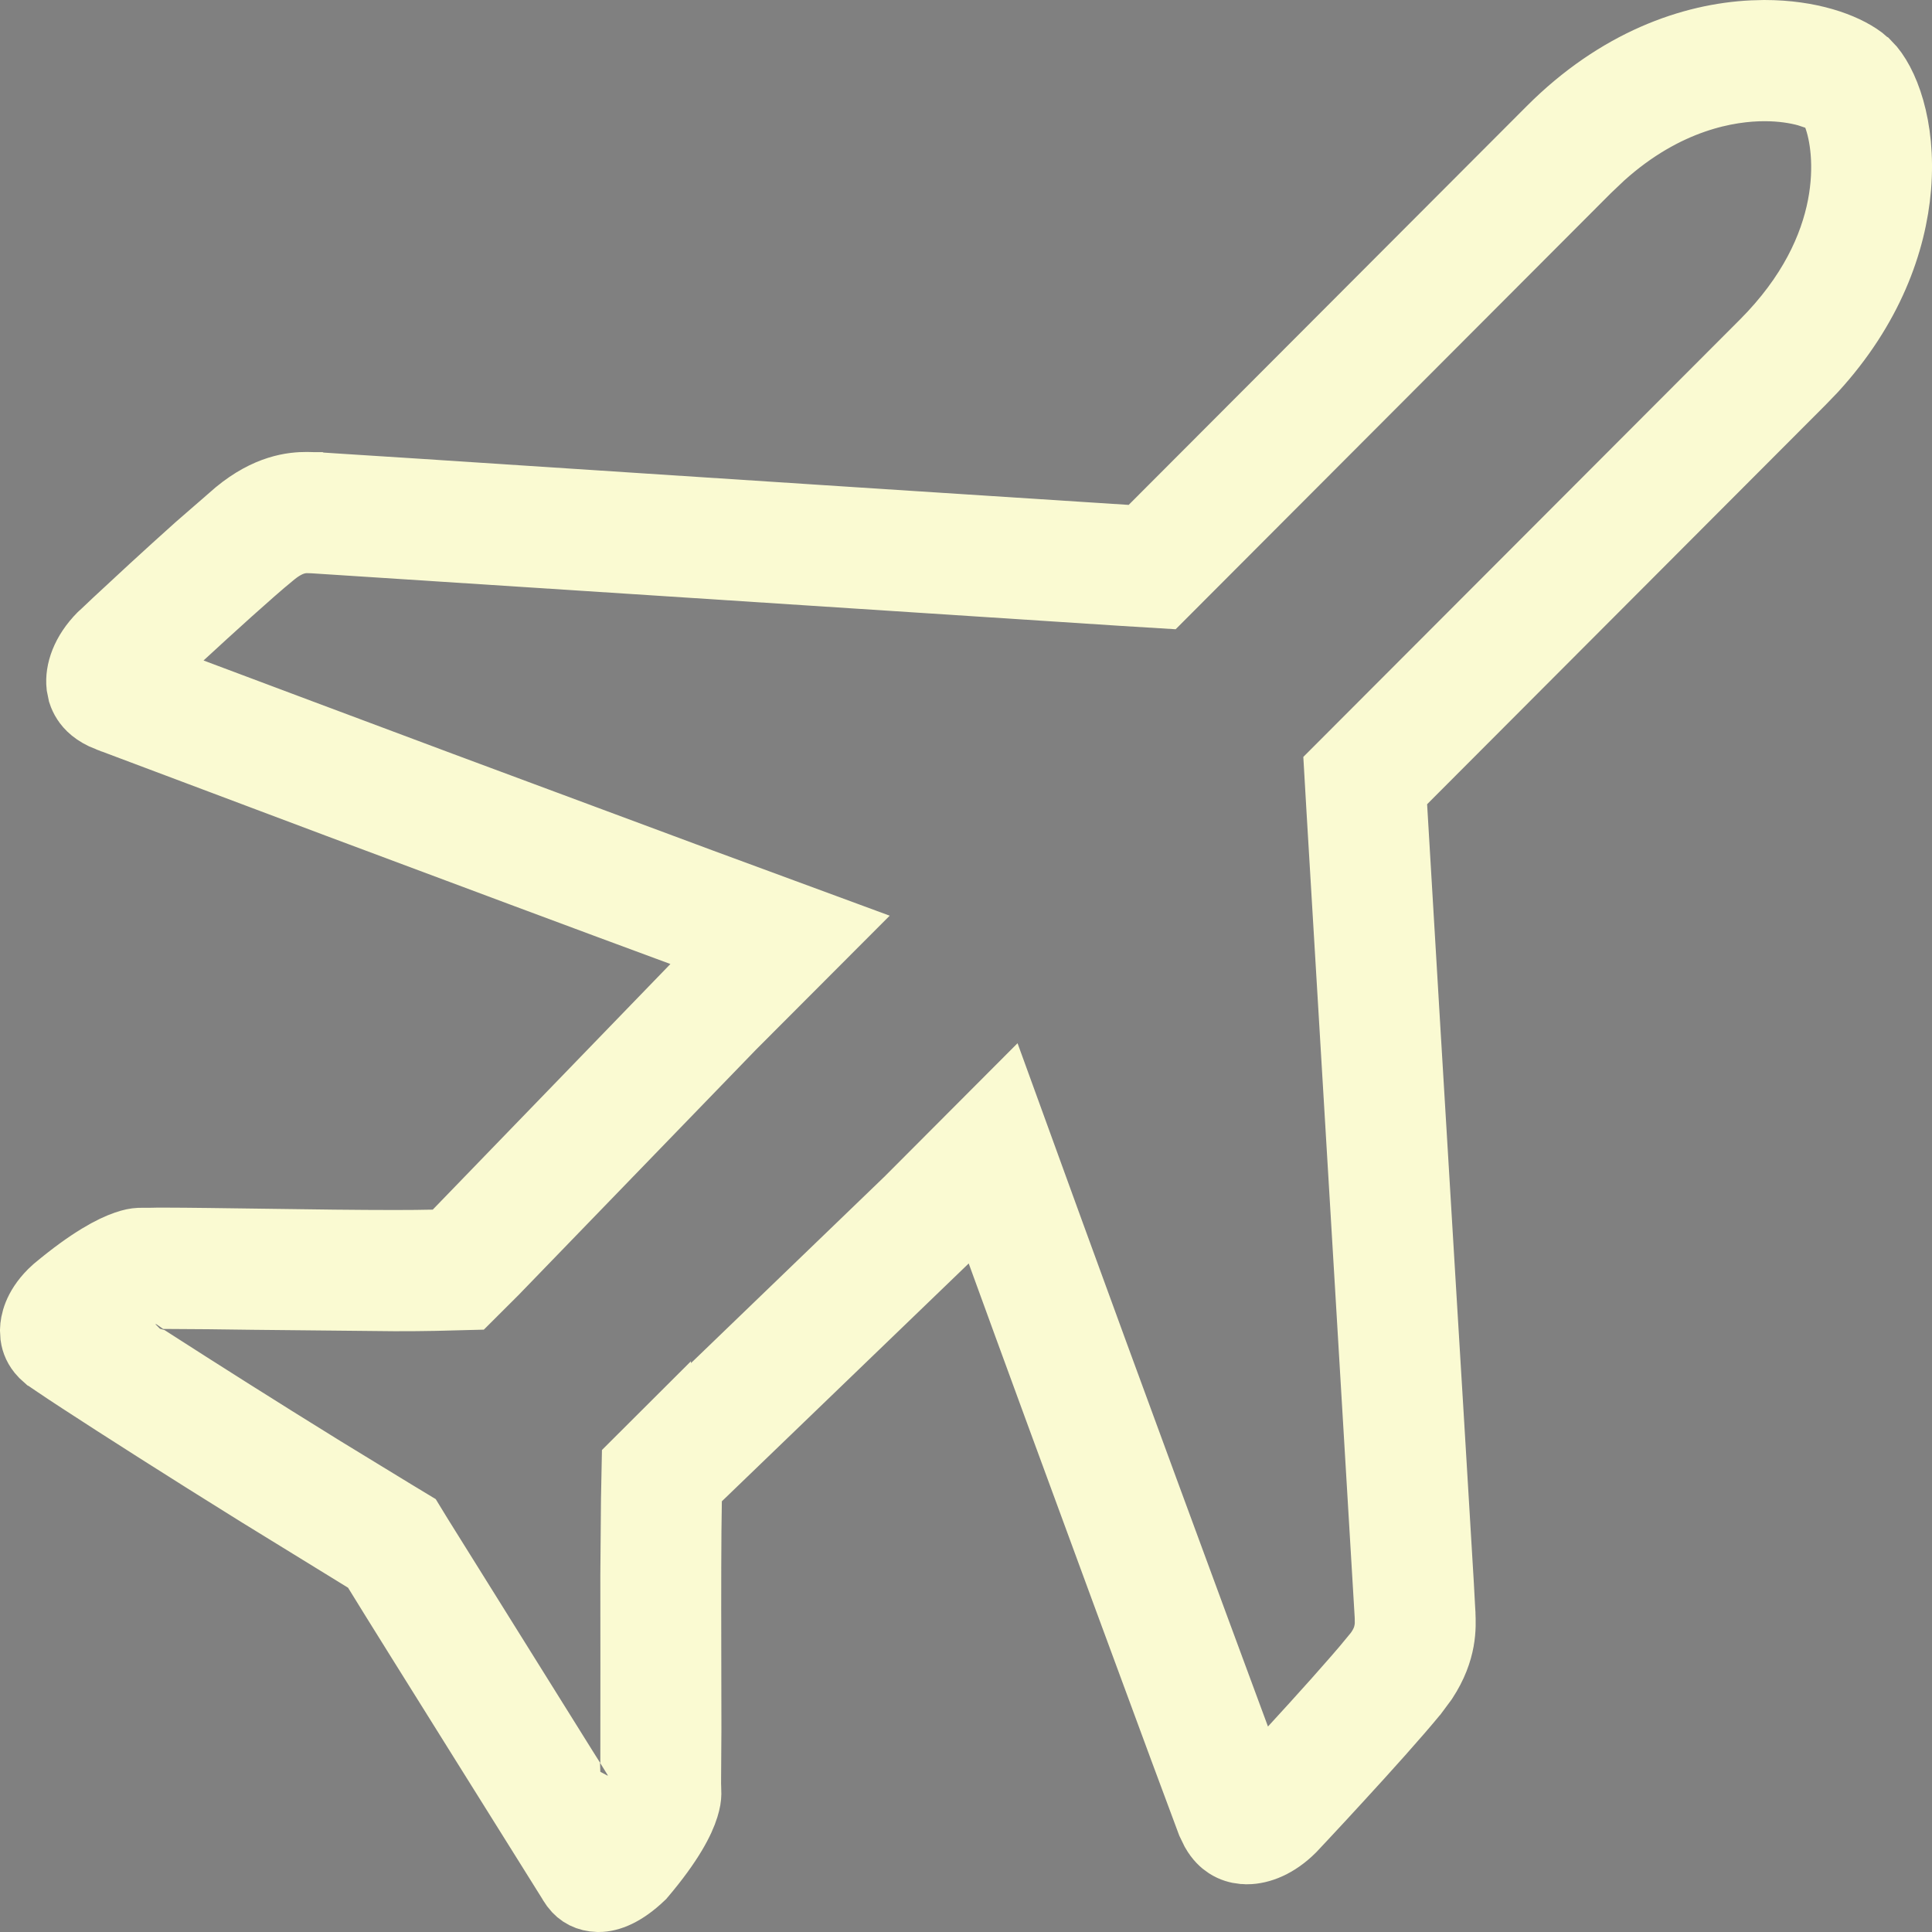 <svg width="30" height="30" viewBox="0 0 30 30" fill="none" xmlns="http://www.w3.org/2000/svg">
<rect x="0" y="0" width="30" height="30" fill="#808080" stroke="none"/>
<path d="M27.398 0.5C28.106 0.5 28.637 0.694 28.915 0.899L29.018 0.988L29.02 0.989C29.287 1.257 29.565 1.955 29.487 2.905C29.416 3.768 29.051 4.789 28.173 5.748L27.989 5.939L21.807 12.134L21.648 12.293L21.661 12.517C21.762 14.252 21.949 17.341 22.11 20.02C22.191 21.36 22.267 22.598 22.321 23.513C22.349 23.97 22.371 24.346 22.387 24.614C22.395 24.748 22.4 24.856 22.404 24.932C22.406 24.97 22.408 25 22.409 25.021L22.411 25.051V25.059C22.419 25.262 22.439 25.632 22.133 26.1L21.981 26.305L21.98 26.306C21.702 26.645 21.228 27.172 20.815 27.621C20.611 27.844 20.424 28.046 20.288 28.191L20.083 28.41C20.08 28.413 20.077 28.416 20.075 28.418C19.836 28.656 19.576 28.759 19.363 28.759L19.299 28.755H19.291C19.224 28.748 19.132 28.726 19.043 28.668C18.981 28.628 18.905 28.561 18.837 28.441L18.771 28.305C18.624 27.923 16.49 22.141 15.512 19.448L15.249 18.726L14.695 19.259L10.862 22.952L10.714 23.096L10.709 23.302C10.698 23.837 10.698 24.774 10.7 25.648C10.701 26.089 10.702 26.513 10.702 26.864L10.697 27.648V27.649C10.694 27.825 10.723 27.871 10.661 28.07C10.599 28.27 10.433 28.612 9.98 29.145C9.696 29.417 9.465 29.5 9.297 29.5H9.283C9.122 29.495 8.994 29.431 8.901 29.308L8.863 29.251L8.861 29.247L7.49 27.055C6.811 25.969 6.083 24.805 5.831 24.393L5.768 24.288L5.663 24.226L4.003 23.205C3.45 22.861 2.912 22.523 2.436 22.22C1.959 21.917 1.545 21.65 1.237 21.449C1.083 21.349 0.957 21.265 0.864 21.202C0.818 21.171 0.78 21.145 0.752 21.126L0.714 21.098L0.712 21.097L0.649 21.04C0.557 20.944 0.519 20.844 0.506 20.753L0.5 20.649C0.504 20.531 0.543 20.31 0.786 20.064L0.854 20.001C1.4 19.545 1.745 19.371 1.946 19.302C2.041 19.269 2.103 19.258 2.161 19.255L2.352 19.254H2.354C2.395 19.252 2.459 19.252 2.556 19.252C2.901 19.252 3.507 19.261 4.174 19.27C4.837 19.28 5.558 19.289 6.125 19.289C6.356 19.289 6.562 19.287 6.73 19.283L6.936 19.278L7.079 19.131L10.77 15.316L11.303 14.765L10.583 14.5C9.231 14.002 7.094 13.204 5.249 12.514L1.671 11.169H1.67C1.462 11.088 1.362 10.982 1.308 10.898C1.279 10.854 1.259 10.808 1.245 10.766L1.221 10.648C1.197 10.422 1.292 10.13 1.558 9.861C1.56 9.859 1.563 9.857 1.566 9.854C1.577 9.844 1.593 9.83 1.613 9.811C1.654 9.772 1.712 9.716 1.785 9.648C1.931 9.512 2.133 9.325 2.356 9.119C2.581 8.912 2.826 8.69 3.056 8.484L3.669 7.951C4.149 7.554 4.545 7.518 4.762 7.518L4.881 7.521H4.893C4.895 7.522 4.904 7.522 4.924 7.523C4.946 7.525 4.977 7.526 5.016 7.528C5.093 7.533 5.202 7.54 5.338 7.549C5.609 7.566 5.989 7.59 6.449 7.62C7.371 7.68 8.615 7.762 9.961 7.85C12.653 8.026 15.754 8.228 17.495 8.339L17.721 8.353L17.881 8.192L24.062 2C25.114 0.947 26.264 0.55 27.211 0.505L27.398 0.5ZM27.398 1.382C26.853 1.382 25.877 1.539 24.882 2.435L24.683 2.624H24.682L18.061 9.258L17.439 9.22L10.128 8.744L4.853 8.402H4.843L4.777 8.4H4.763C4.618 8.4 4.501 8.453 4.434 8.489C4.396 8.51 4.36 8.533 4.325 8.557L4.228 8.631V8.632C3.881 8.919 3.297 9.45 2.822 9.888L2.227 10.438L2.985 10.724C3.914 11.073 5.371 11.619 6.854 12.173L10.886 13.672L12.91 14.418L11.385 15.946L11.379 15.952L7.693 19.761L7.301 20.152L6.749 20.166C6.579 20.17 6.367 20.171 6.125 20.171L3.928 20.149C3.441 20.142 2.995 20.137 2.686 20.136C2.683 20.134 2.681 20.132 2.679 20.131C2.642 20.11 2.594 20.088 2.536 20.074C2.476 20.06 2.41 20.057 2.341 20.067C2.307 20.073 2.274 20.081 2.244 20.092L2.16 20.131L1.453 20.54L2.109 20.964C2.118 20.973 2.127 20.984 2.138 20.994C2.159 21.014 2.194 21.045 2.242 21.071C2.269 21.086 2.304 21.101 2.345 21.113C3.059 21.572 4.034 22.191 5.028 22.805L6.117 23.47L6.403 23.643L6.579 23.931H6.58L8.752 27.411L8.753 27.413C8.777 27.451 8.799 27.488 8.822 27.524C8.825 27.617 8.851 27.693 8.882 27.75C8.911 27.805 8.946 27.845 8.972 27.87C8.997 27.895 9.021 27.913 9.039 27.926C9.058 27.939 9.077 27.948 9.092 27.956L9.456 28.541L9.872 27.815C9.899 27.769 9.921 27.712 9.932 27.646C9.943 27.58 9.94 27.514 9.927 27.453C9.91 27.377 9.875 27.319 9.845 27.275C9.837 27.263 9.83 27.251 9.822 27.238L9.823 25.908C9.823 25.43 9.822 24.922 9.822 24.46L9.832 23.282L9.843 22.727L10.229 22.342L10.229 22.343L14.062 18.649L14.069 18.643L15.599 17.109L16.339 19.146C17.124 21.305 18.544 25.159 19.22 26.983L19.504 27.75L20.057 27.148C20.49 26.677 21.015 26.095 21.303 25.745L21.304 25.746C21.366 25.671 21.453 25.562 21.5 25.422C21.524 25.349 21.534 25.278 21.537 25.22L21.536 25.095L21.535 25.09L21.243 20.2L20.786 12.568L20.75 11.948L27.372 5.315C28.85 3.833 28.698 2.334 28.5 1.807L28.421 1.597L28.211 1.516L28.064 1.467C27.897 1.42 27.672 1.382 27.398 1.382Z" fill="#00565C" stroke="#FAFAD2"/>
</svg>
